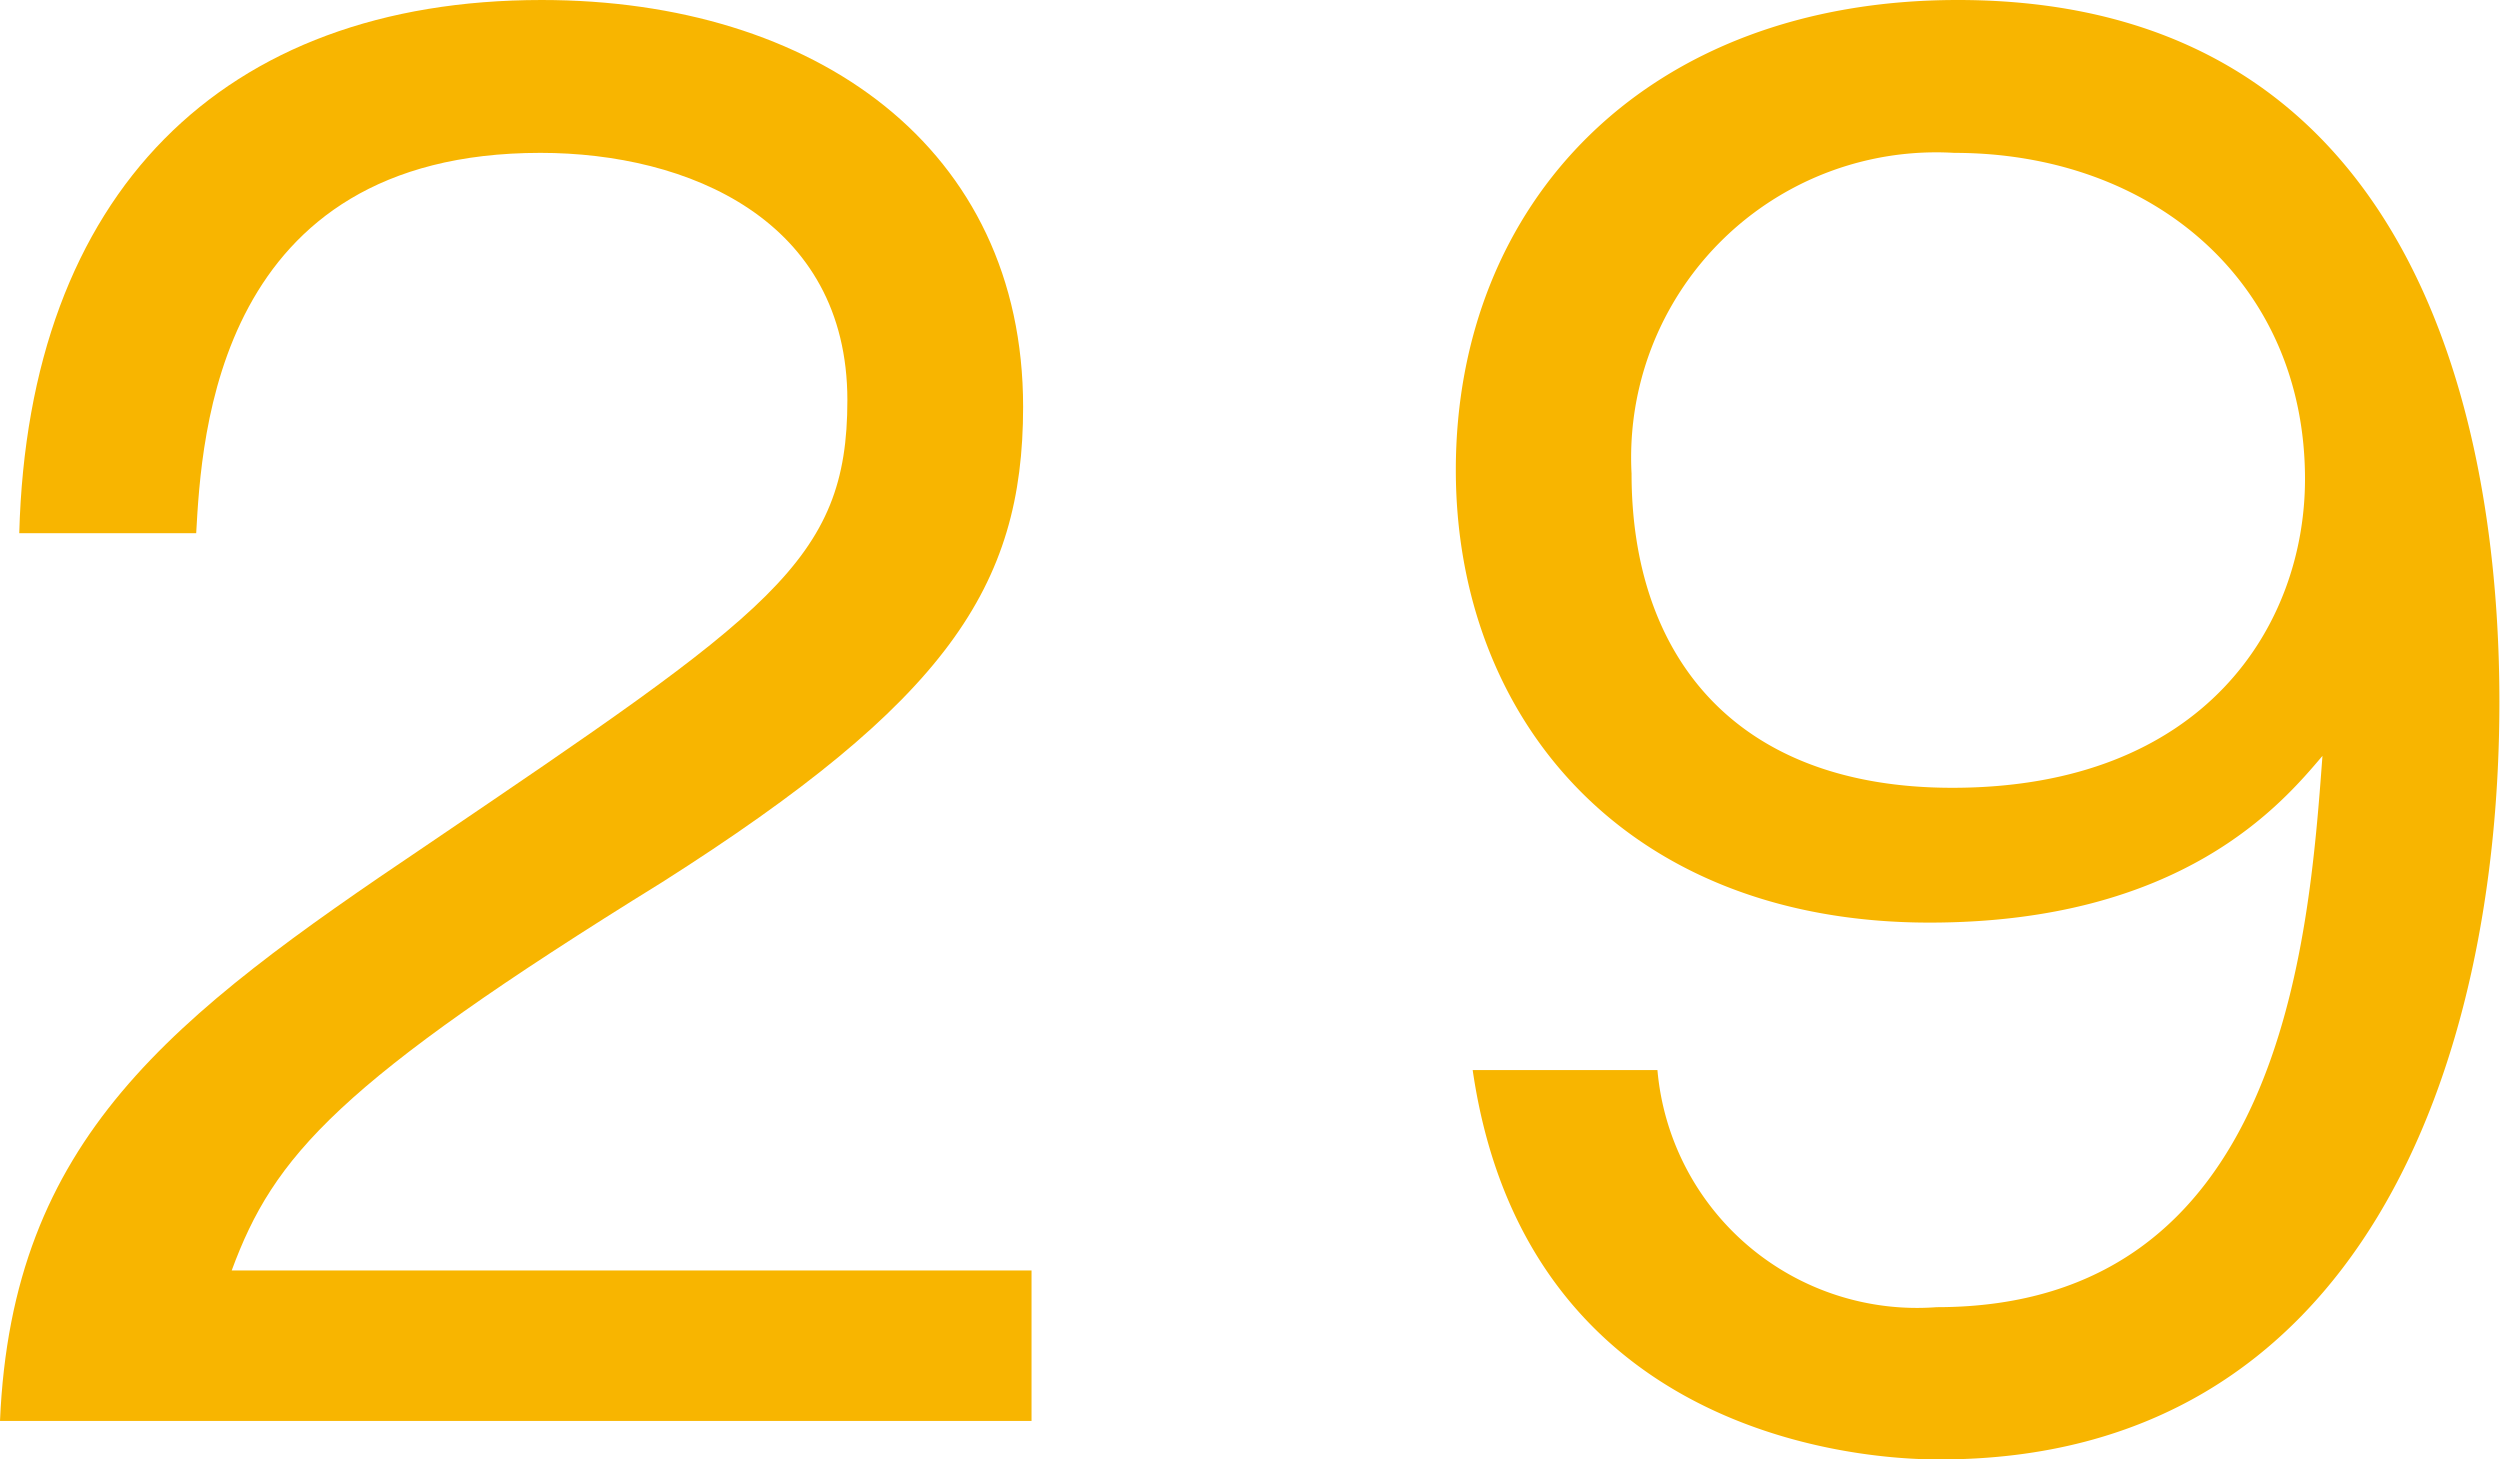 <svg xmlns="http://www.w3.org/2000/svg" width="41.54" height="24.25" viewBox="0 0 41.54 24.25"><defs><style>.a{fill:#f8b500;}</style></defs><title>booklet53_technique_number</title><path class="a" d="M17.14,21.11v2.5H0c.2-4.69,2.83-6.7,7.08-9.56,5.72-3.88,7-4.72,7-7.4,0-3-2.65-4.11-5.1-4.11-5.39,0-5.63,4.72-5.72,6.32H.32C.47,3.21,3.7,0,9,0c4.54,0,8,2.45,8,6.76,0,3-1.28,4.9-6,7.9C5.6,18,4.55,19.21,3.85,21.11Z"/><path class="a" d="M27.54,17.78a4.33,4.33,0,0,0,4.64,3.94c5.74,0,6.18-6.07,6.41-9.16-.67.79-2.33,2.77-6.53,2.77-5.07,0-7.87-3.41-7.87-7.52C24.19,3.38,27.34,0,32.53,0c8.31,0,9,8.37,9,11.66,0,6-2.28,12.59-9.3,12.59-.58,0-6.82,0-7.76-6.47Zm-.43-9.91c0,3,1.69,5.22,5.33,5.22,4.2,0,5.86-2.71,5.86-5.13,0-3.27-2.53-5.42-5.83-5.42A5.07,5.07,0,0,0,27.11,7.87Z"/></svg>